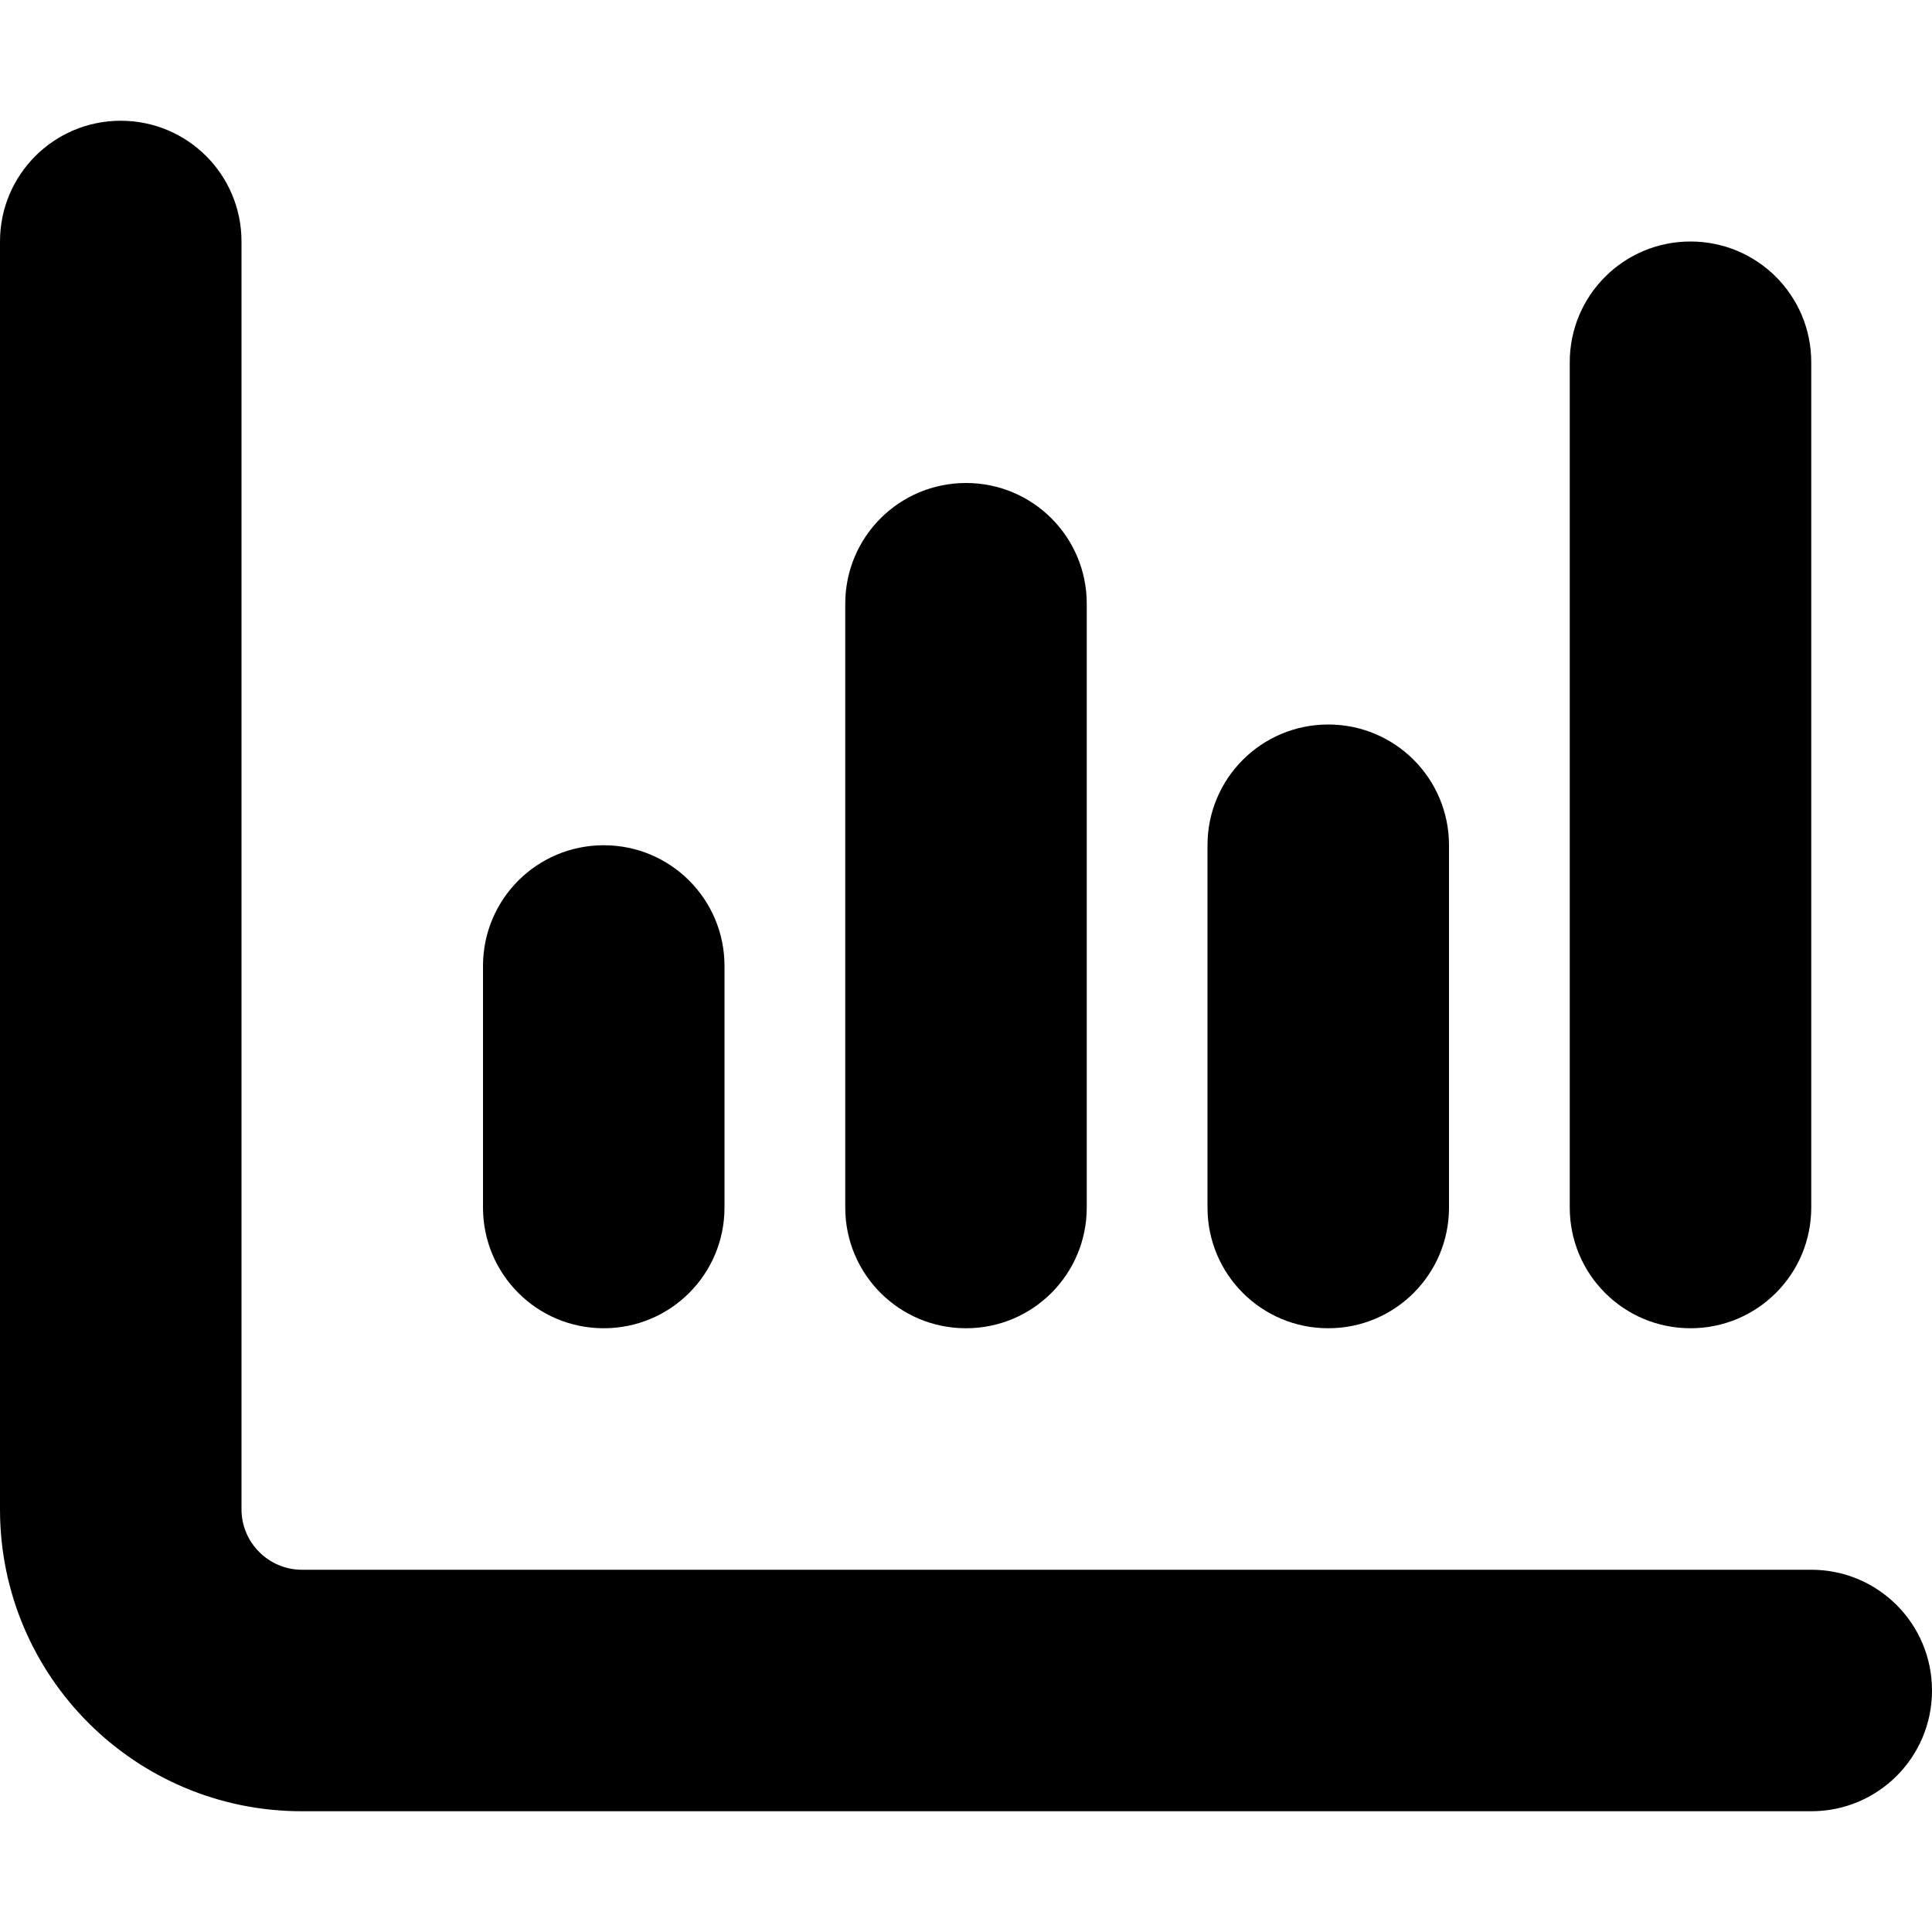 <svg xmlns="http://www.w3.org/2000/svg" width="80" height="80" viewBox="0 0 80 80" fill="none">
<path d="M5 5C7.766 5 10 7.234 10 10V62.5C10 63.875 11.125 65 12.5 65H75C77.766 65 80 67.234 80 70C80 72.766 77.766 75 75 75H12.5C5.594 75 0 69.406 0 62.5V10C0 7.234 2.234 5 5 5ZM25 35C27.766 35 30 37.234 30 40V50C30 52.766 27.766 55 25 55C22.234 55 20 52.766 20 50V40C20 37.234 22.234 35 25 35ZM45 25V50C45 52.766 42.766 55 40 55C37.234 55 35 52.766 35 50V25C35 22.234 37.234 20 40 20C42.766 20 45 22.234 45 25ZM55 30C57.766 30 60 32.234 60 35V50C60 52.766 57.766 55 55 55C52.234 55 50 52.766 50 50V35C50 32.234 52.234 30 55 30ZM75 15V50C75 52.766 72.766 55 70 55C67.234 55 65 52.766 65 50V15C65 12.234 67.234 10 70 10C72.766 10 75 12.234 75 15Z" fill="black"/>
</svg>